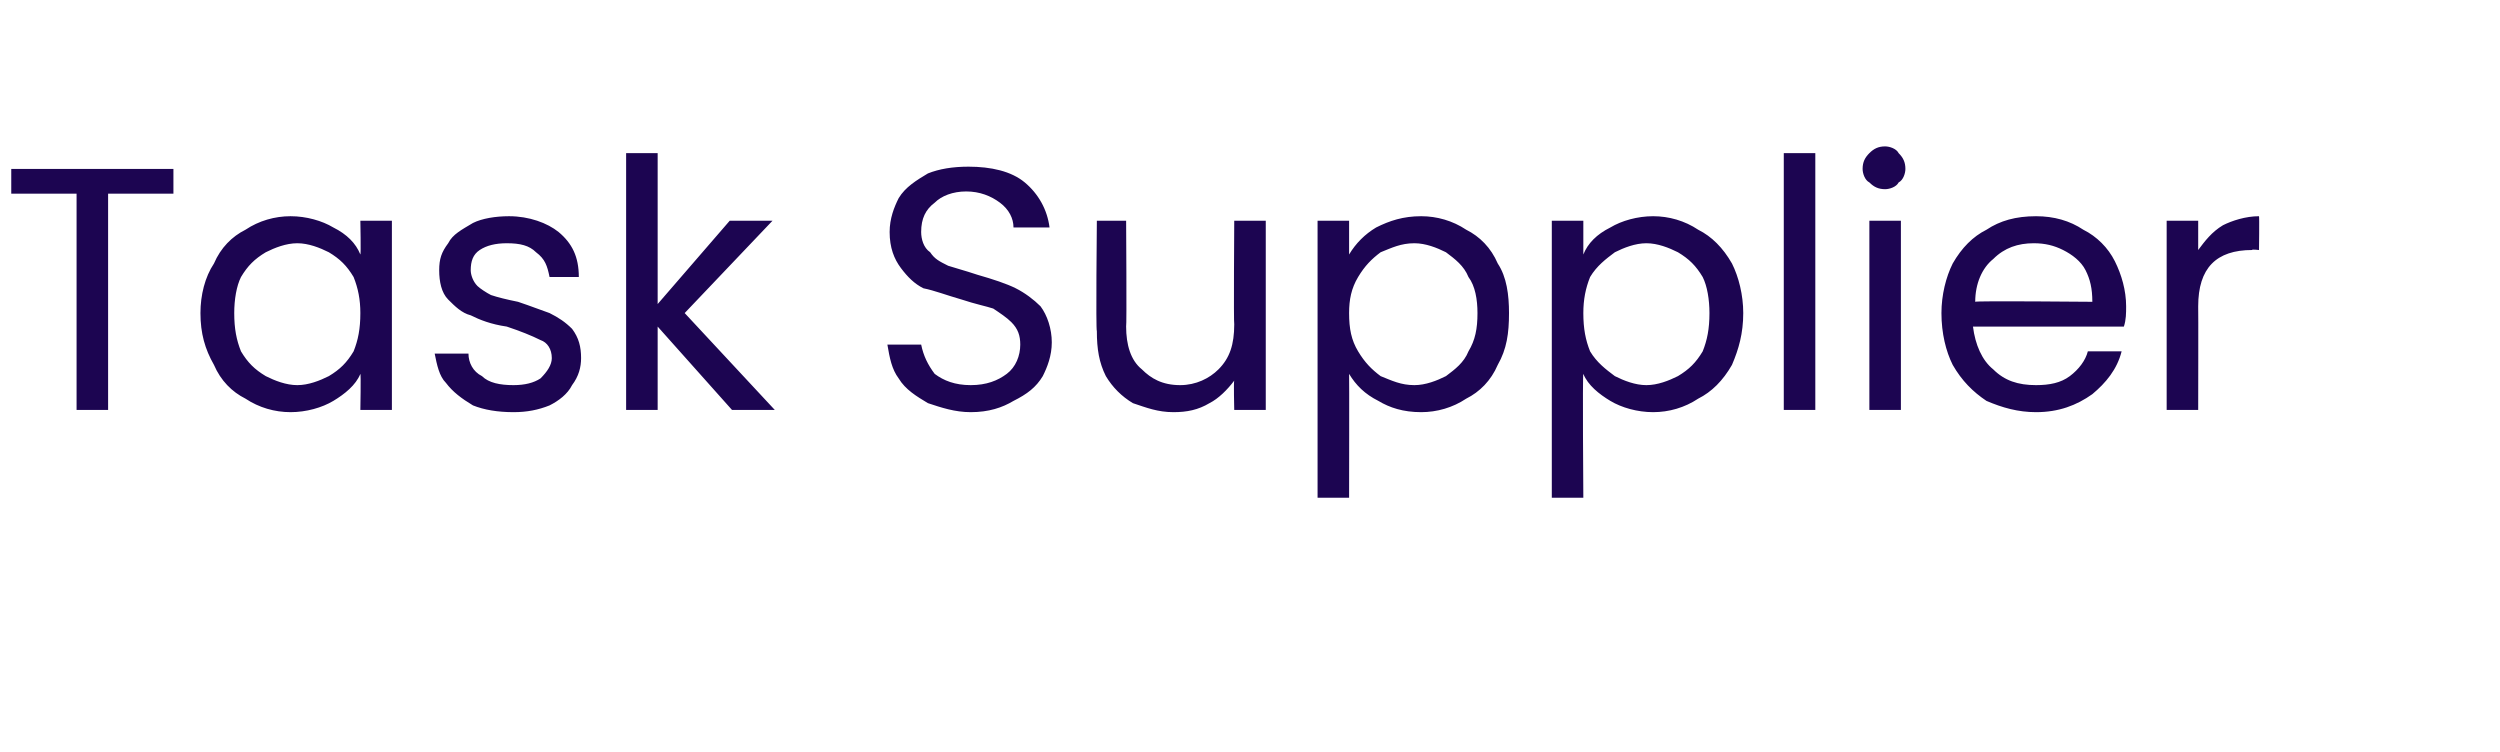 <?xml version="1.0" standalone="no"?><!DOCTYPE svg PUBLIC "-//W3C//DTD SVG 1.1//EN" "http://www.w3.org/Graphics/SVG/1.1/DTD/svg11.dtd"><svg xmlns="http://www.w3.org/2000/svg" version="1.1" width="111px" height="33.4px" viewBox="0 -1 111 33.4" style="top:-1px"><desc>Task Supplier</desc><defs/><g id="Polygon49025"><path d="m7.7 6.5l0 1.1l-2.9 0l0 9.6l-1.4 0l0-9.6l-2.9 0l0-1.1l7.2 0zm1.2 6.4c0-.8.2-1.6.6-2.2c.3-.7.8-1.2 1.4-1.5c.6-.4 1.3-.6 2-.6c.7 0 1.4.2 1.9.5c.6.3 1 .7 1.2 1.2c.03 0 0-1.5 0-1.5l1.4 0l0 8.4l-1.4 0c0 0 .03-1.61 0-1.6c-.2.5-.7.9-1.2 1.2c-.5.3-1.2.5-1.9.5c-.7 0-1.4-.2-2-.6c-.6-.3-1.1-.8-1.4-1.5c-.4-.7-.6-1.4-.6-2.3c0 0 0 0 0 0zm7.1 0c0-.6-.1-1.1-.3-1.6c-.3-.5-.6-.8-1.1-1.1c-.4-.2-.9-.4-1.4-.4c-.5 0-1 .2-1.4.4c-.5.3-.8.6-1.1 1.1c-.2.4-.3 1-.3 1.6c0 .7.1 1.2.3 1.7c.3.5.6.8 1.1 1.1c.4.2.9.4 1.4.4c.5 0 1-.2 1.4-.4c.5-.3.8-.6 1.1-1.1c.2-.5.3-1 .3-1.7c0 0 0 0 0 0zm6.8 4.4c-.7 0-1.3-.1-1.8-.3c-.5-.3-.9-.6-1.2-1c-.3-.3-.4-.8-.5-1.3c0 0 1.5 0 1.5 0c0 .4.2.8.6 1c.3.3.8.4 1.4.4c.5 0 .9-.1 1.2-.3c.3-.3.5-.6.5-.9c0-.4-.2-.7-.5-.8c-.4-.2-.9-.4-1.5-.6c-.7-.1-1.2-.3-1.6-.5c-.4-.1-.7-.4-1-.7c-.3-.3-.4-.8-.4-1.3c0-.5.1-.8.4-1.2c.2-.4.6-.6 1.1-.9c.4-.2 1-.3 1.6-.3c.9 0 1.7.3 2.2.7c.6.5.9 1.1.9 2c0 0-1.3 0-1.3 0c-.1-.5-.2-.8-.6-1.1c-.3-.3-.7-.4-1.3-.4c-.5 0-.9.1-1.2.3c-.3.2-.4.5-.4.9c0 .2.1.5.3.7c.1.1.4.3.6.4c.3.1.7.2 1.2.3c.6.2 1.1.4 1.4.5c.4.2.7.4 1 .7c.3.4.4.8.4 1.3c0 .4-.1.8-.4 1.2c-.2.4-.6.7-1 .9c-.5.2-1 .3-1.6.3c0 0 0 0 0 0zm9.7-.1l-3.3-3.7l0 3.7l-1.4 0l0-11.4l1.4 0l0 6.7l3.2-3.7l1.9 0l-3.9 4.1l4 4.3l-1.9 0zm10.6.1c-.7 0-1.3-.2-1.9-.4c-.5-.3-1-.6-1.3-1.1c-.3-.4-.4-.9-.5-1.5c0 0 1.5 0 1.5 0c.1.5.3.9.6 1.3c.4.3.9.5 1.6.5c.7 0 1.2-.2 1.6-.5c.4-.3.6-.8.6-1.3c0-.4-.1-.7-.4-1c-.2-.2-.5-.4-.8-.6c-.3-.1-.8-.2-1.4-.4c-.7-.2-1.2-.4-1.7-.5c-.4-.2-.7-.5-1-.9c-.3-.4-.5-.9-.5-1.6c0-.6.2-1.1.4-1.5c.3-.5.8-.8 1.3-1.1c.5-.2 1.1-.3 1.8-.3c1 0 1.9.2 2.5.7c.6.5 1 1.2 1.1 2c0 0-1.6 0-1.6 0c0-.4-.2-.8-.6-1.1c-.4-.3-.9-.5-1.5-.5c-.6 0-1.1.2-1.4.5c-.4.3-.6.7-.6 1.3c0 .3.1.7.4.9c.2.3.4.4.8.6c.3.1.7.2 1.3.4c.7.2 1.3.4 1.7.6c.4.2.8.5 1.1.8c.3.4.5 1 .5 1.6c0 .6-.2 1.1-.4 1.5c-.3.5-.7.8-1.3 1.1c-.5.3-1.1.5-1.9.5c0 0 0 0 0 0zm13.1-8.5l0 8.4l-1.4 0c0 0-.03-1.28 0-1.3c-.3.4-.7.8-1.1 1c-.5.3-1 .4-1.6.4c-.7 0-1.2-.2-1.8-.4c-.5-.3-.9-.7-1.2-1.2c-.3-.6-.4-1.2-.4-2c-.05-.02 0-4.9 0-4.9l1.3 0c0 0 .03 4.7 0 4.7c0 .8.2 1.5.7 1.9c.4.4.9.7 1.7.7c.7 0 1.3-.3 1.7-.7c.5-.5.7-1.1.7-2c-.03-.02 0-4.6 0-4.6l1.4 0zm3.7 1.5c.3-.5.7-.9 1.2-1.2c.6-.3 1.2-.5 2-.5c.7 0 1.4.2 2 .6c.6.3 1.1.8 1.4 1.5c.4.6.5 1.4.5 2.2c0 .9-.1 1.6-.5 2.3c-.3.7-.8 1.2-1.4 1.5c-.6.4-1.3.6-2 .6c-.8 0-1.4-.2-1.9-.5c-.6-.3-1-.7-1.3-1.2c.01.01 0 5.5 0 5.5l-1.4 0l0-12.3l1.4 0l0 1.5c0 0 .01.02 0 0zm5.7 2.6c0-.6-.1-1.2-.4-1.6c-.2-.5-.6-.8-1-1.1c-.4-.2-.9-.4-1.4-.4c-.6 0-1 .2-1.5.4c-.4.3-.7.6-1 1.1c-.3.5-.4 1-.4 1.6c0 .7.1 1.2.4 1.7c.3.5.6.8 1 1.1c.5.2.9.4 1.5.4c.5 0 1-.2 1.4-.4c.4-.3.8-.6 1-1.1c.3-.5.4-1 .4-1.7c0 0 0 0 0 0zm4.7-2.6c.2-.5.6-.9 1.2-1.2c.5-.3 1.2-.5 1.9-.5c.7 0 1.4.2 2 .6c.6.3 1.1.8 1.5 1.5c.3.6.5 1.4.5 2.2c0 .9-.2 1.6-.5 2.3c-.4.7-.9 1.2-1.5 1.5c-.6.4-1.3.6-2 .6c-.7 0-1.4-.2-1.9-.5c-.5-.3-1-.7-1.2-1.2c-.04.01 0 5.5 0 5.5l-1.4 0l0-12.3l1.4 0l0 1.5c0 0-.04.02 0 0zm5.6 2.6c0-.6-.1-1.2-.3-1.6c-.3-.5-.6-.8-1.1-1.1c-.4-.2-.9-.4-1.4-.4c-.5 0-1 .2-1.4.4c-.4.3-.8.6-1.1 1.1c-.2.5-.3 1-.3 1.6c0 .7.1 1.2.3 1.7c.3.5.7.8 1.1 1.1c.4.2.9.4 1.4.4c.5 0 1-.2 1.4-.4c.5-.3.8-.6 1.1-1.1c.2-.5.3-1 .3-1.7c0 0 0 0 0 0zm4.7-7.1l0 11.4l-1.4 0l0-11.4l1.4 0zm3.1 1.6c-.3 0-.5-.1-.7-.3c-.2-.1-.3-.4-.3-.6c0-.3.1-.5.3-.7c.2-.2.4-.3.7-.3c.2 0 .5.1.6.3c.2.2.3.4.3.7c0 .2-.1.5-.3.6c-.1.2-.4.3-.6.3c0 0 0 0 0 0zm.7 1.4l0 8.4l-1.4 0l0-8.4l1.4 0zm10 3.8c0 .3 0 .6-.1.9c0 0-6.7 0-6.7 0c.1.8.4 1.5.9 1.9c.5.5 1.1.7 1.9.7c.6 0 1.1-.1 1.5-.4c.4-.3.7-.7.8-1.1c0 0 1.5 0 1.5 0c-.2.8-.7 1.4-1.3 1.9c-.7.5-1.5.8-2.5.8c-.8 0-1.5-.2-2.2-.5c-.6-.4-1.1-.9-1.5-1.6c-.3-.6-.5-1.4-.5-2.3c0-.8.2-1.6.5-2.2c.4-.7.9-1.2 1.5-1.5c.6-.4 1.3-.6 2.2-.6c.8 0 1.5.2 2.1.6c.6.3 1.1.8 1.4 1.4c.3.6.5 1.3.5 2c0 0 0 0 0 0zm-1.5-.2c0-.6-.1-1-.3-1.4c-.2-.4-.6-.7-1-.9c-.4-.2-.8-.3-1.3-.3c-.7 0-1.3.2-1.8.7c-.5.4-.8 1.1-.8 1.9c-.05-.05 5.2 0 5.2 0c0 0 .05-.05 0 0zm4.7-2.3c.3-.4.6-.8 1.1-1.1c.4-.2 1-.4 1.6-.4c.02.02 0 1.5 0 1.5c0 0-.35-.04-.3 0c-1.6 0-2.4.8-2.4 2.5c.01 0 0 4.6 0 4.6l-1.4 0l0-8.4l1.4 0l0 1.3c0 0 .01.03 0 0z" stroke="none" fill="#1c0551"/></g></svg>